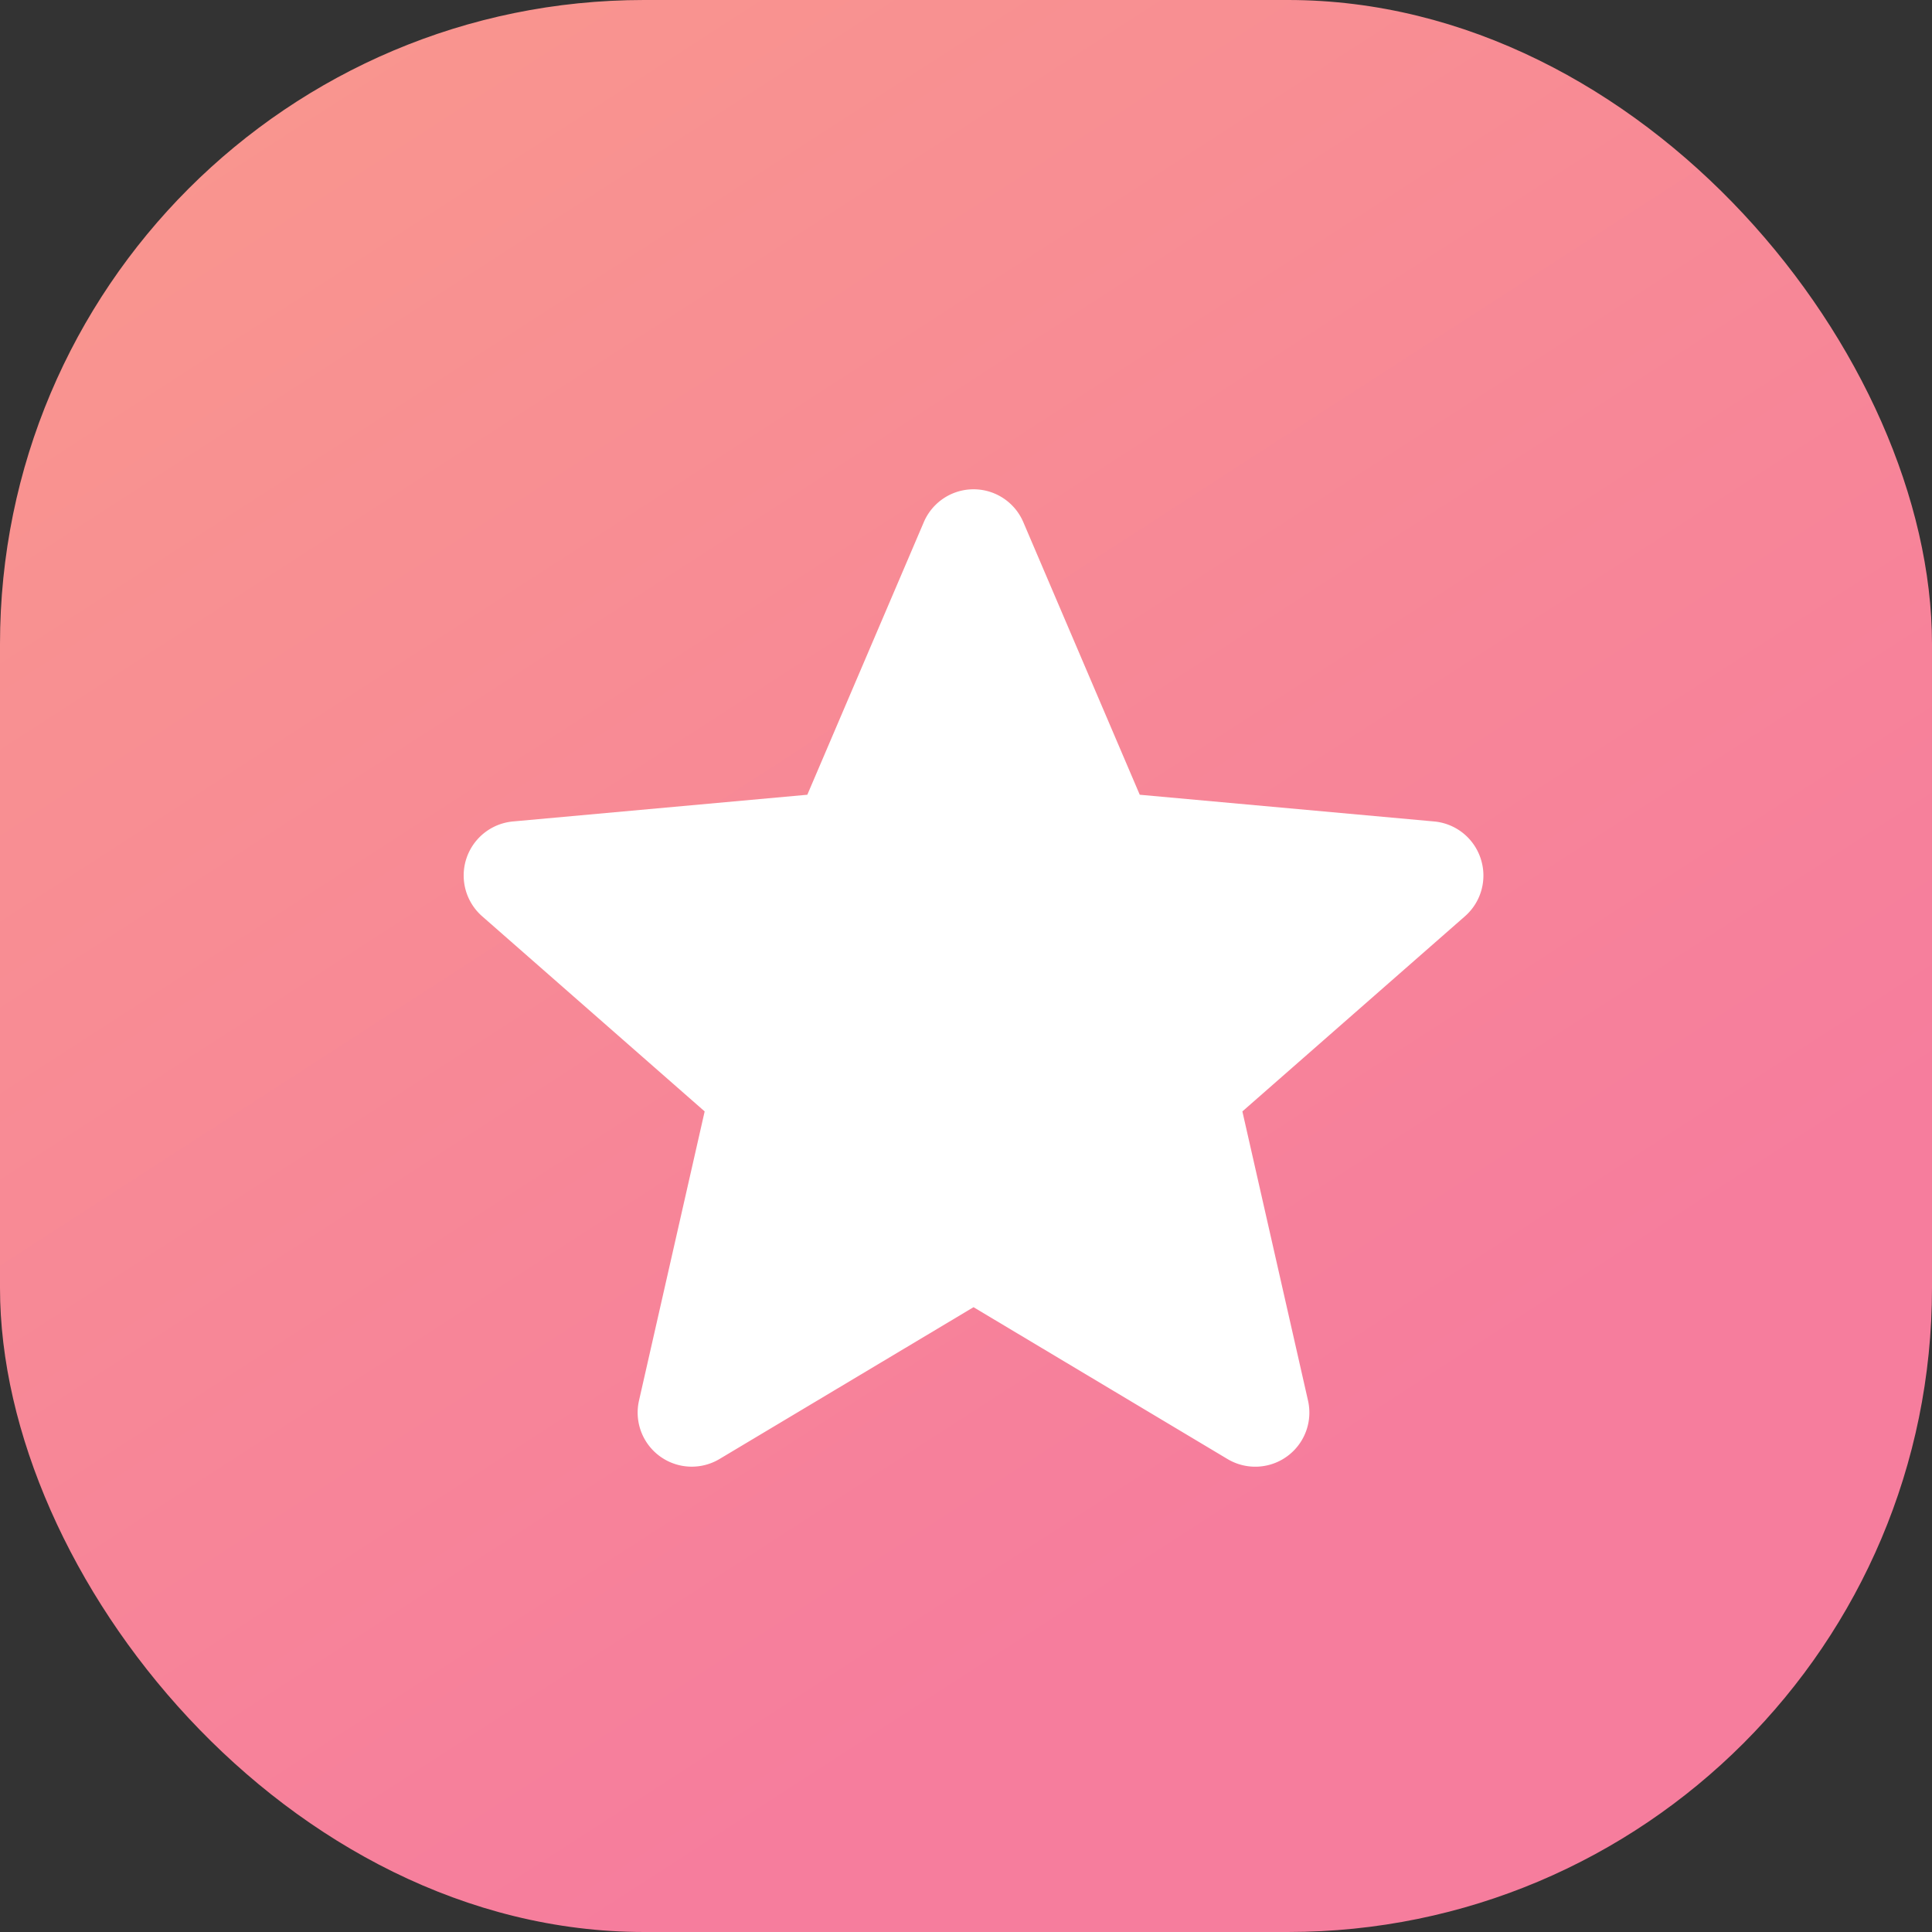 <svg xmlns="http://www.w3.org/2000/svg" xmlns:xlink="http://www.w3.org/1999/xlink" width="75" height="75" viewBox="0 0 75 75">
  <rect x="0" y="0" width="75" height="75" fill="#333333" stroke="none"/>
  <defs>
    <linearGradient id="linear-gradient" x1="0.665" y1="0.779" x2="0.162" gradientUnits="objectBoundingBox">
      <stop offset="0" stop-color="#f67d9d"/>
      <stop offset="1" stop-color="#f9968e"/>
    </linearGradient>
  </defs>
  <g id="Group_1506" data-name="Group 1506" transform="translate(-228 -1051)">
    <rect id="Rectangle_2432" data-name="Rectangle 2432" width="75" height="75" rx="25" transform="translate(228 1051)" fill="url(#linear-gradient)"/>
    <path id="star" d="M39.482,14.827a2.1,2.1,0,0,0-1.811-1.447L26.245,12.343,21.728,1.768a2.1,2.1,0,0,0-3.869,0L13.34,12.343,1.913,13.38A2.106,2.106,0,0,0,.719,17.062l8.636,7.574L6.808,35.853a2.1,2.1,0,0,0,3.129,2.273l9.855-5.89,9.852,5.89a2.1,2.1,0,0,0,3.131-2.273L30.229,24.636l8.636-7.572a2.1,2.1,0,0,0,.617-2.236Zm0,0" transform="translate(246 1069.509)" fill="#fff"/>
  </g>
</svg>

